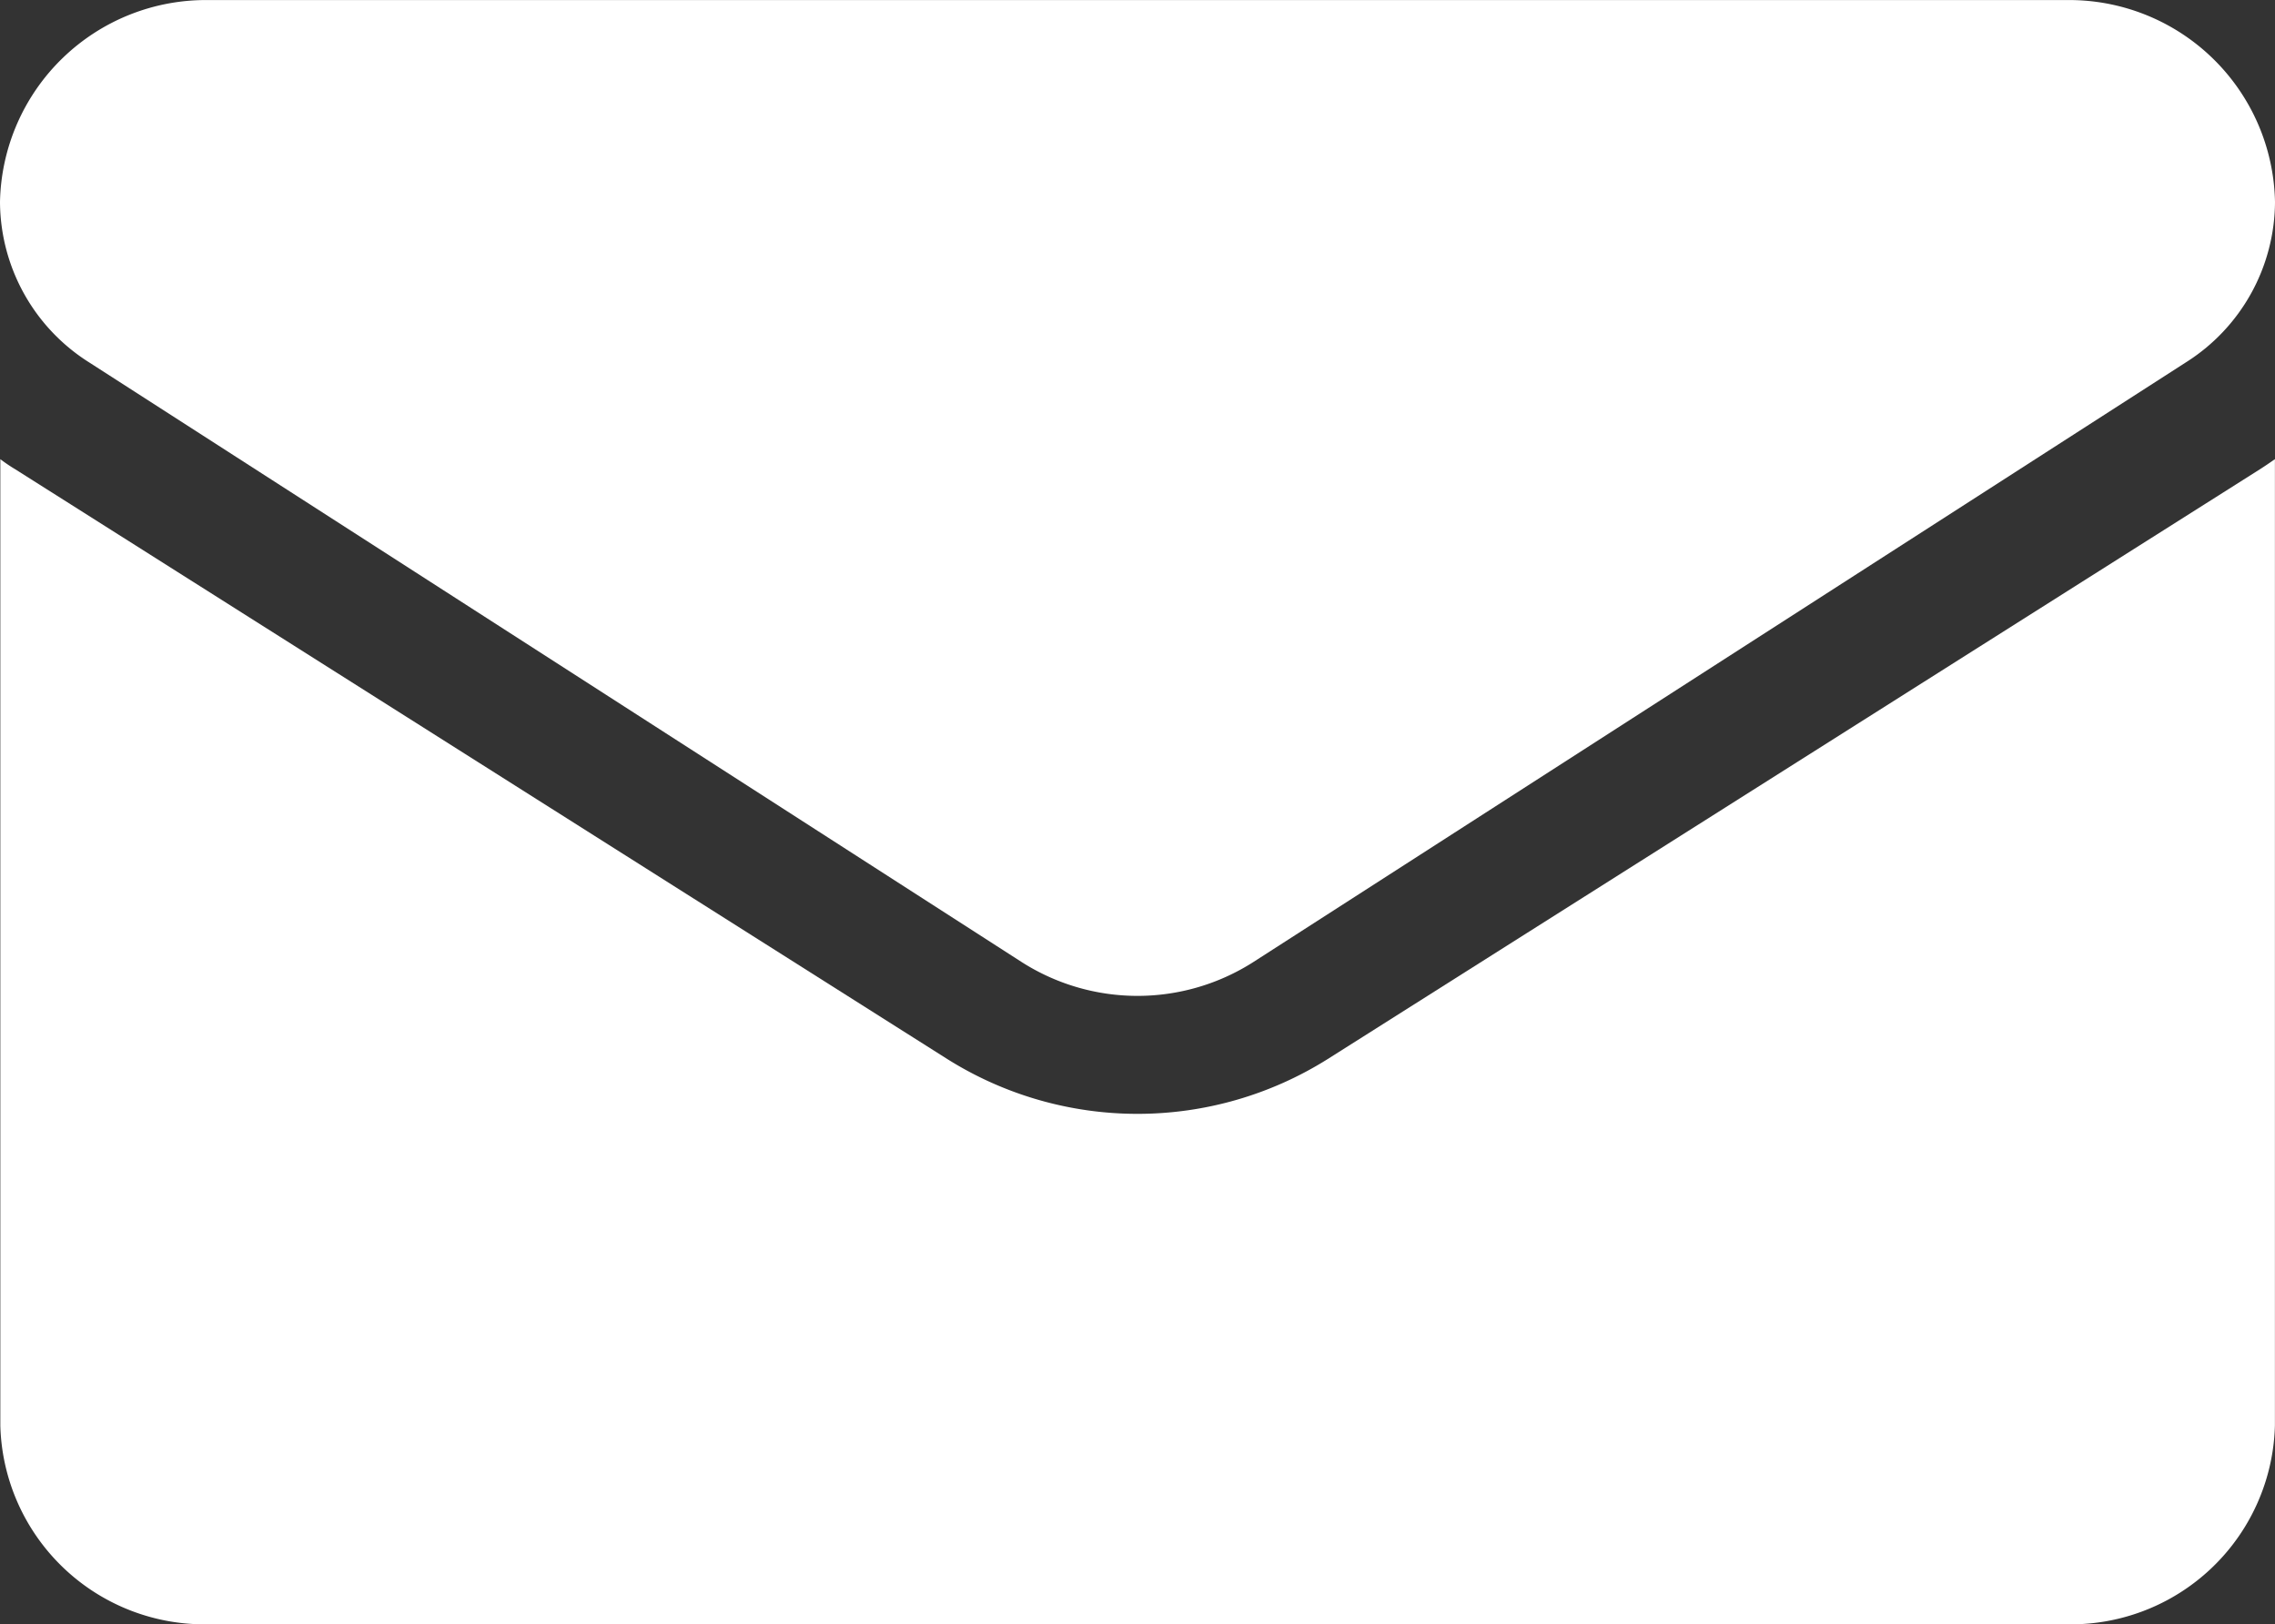 <svg xmlns="http://www.w3.org/2000/svg" width="28.008" height="20.001" viewBox="0 0 28.008 20.001">
  <rect x="0" y="0" width="28.008" height="20.001" fill="#333333" stroke="none"/>
  <g id="noun-mail-5959377" transform="translate(-29.993 -173.084)">
    <path id="Path_66" data-name="Path 66" d="M46.337,419.035a4.4,4.4,0,0,1-4.68,0l-11.474-7.262q-.1-.06-.186-.126v11.9a2.514,2.514,0,0,0,2.578,2.447H55.42A2.514,2.514,0,0,0,58,423.547v-11.9c-.061.043-.123.085-.187.126Z" transform="translate(0 -232.909)" fill="#fff"/>
    <path id="Path_67" data-name="Path 67" d="M31.1,177.548l11.474,7.38a2.649,2.649,0,0,0,2.86,0l11.474-7.38a2.349,2.349,0,0,0,1.1-1.977,2.535,2.535,0,0,0-2.577-2.486H32.581A2.536,2.536,0,0,0,30,175.572a2.348,2.348,0,0,0,1.1,1.976Z" transform="translate(-0.007)" fill="#fff"/>
  </g>
</svg>
